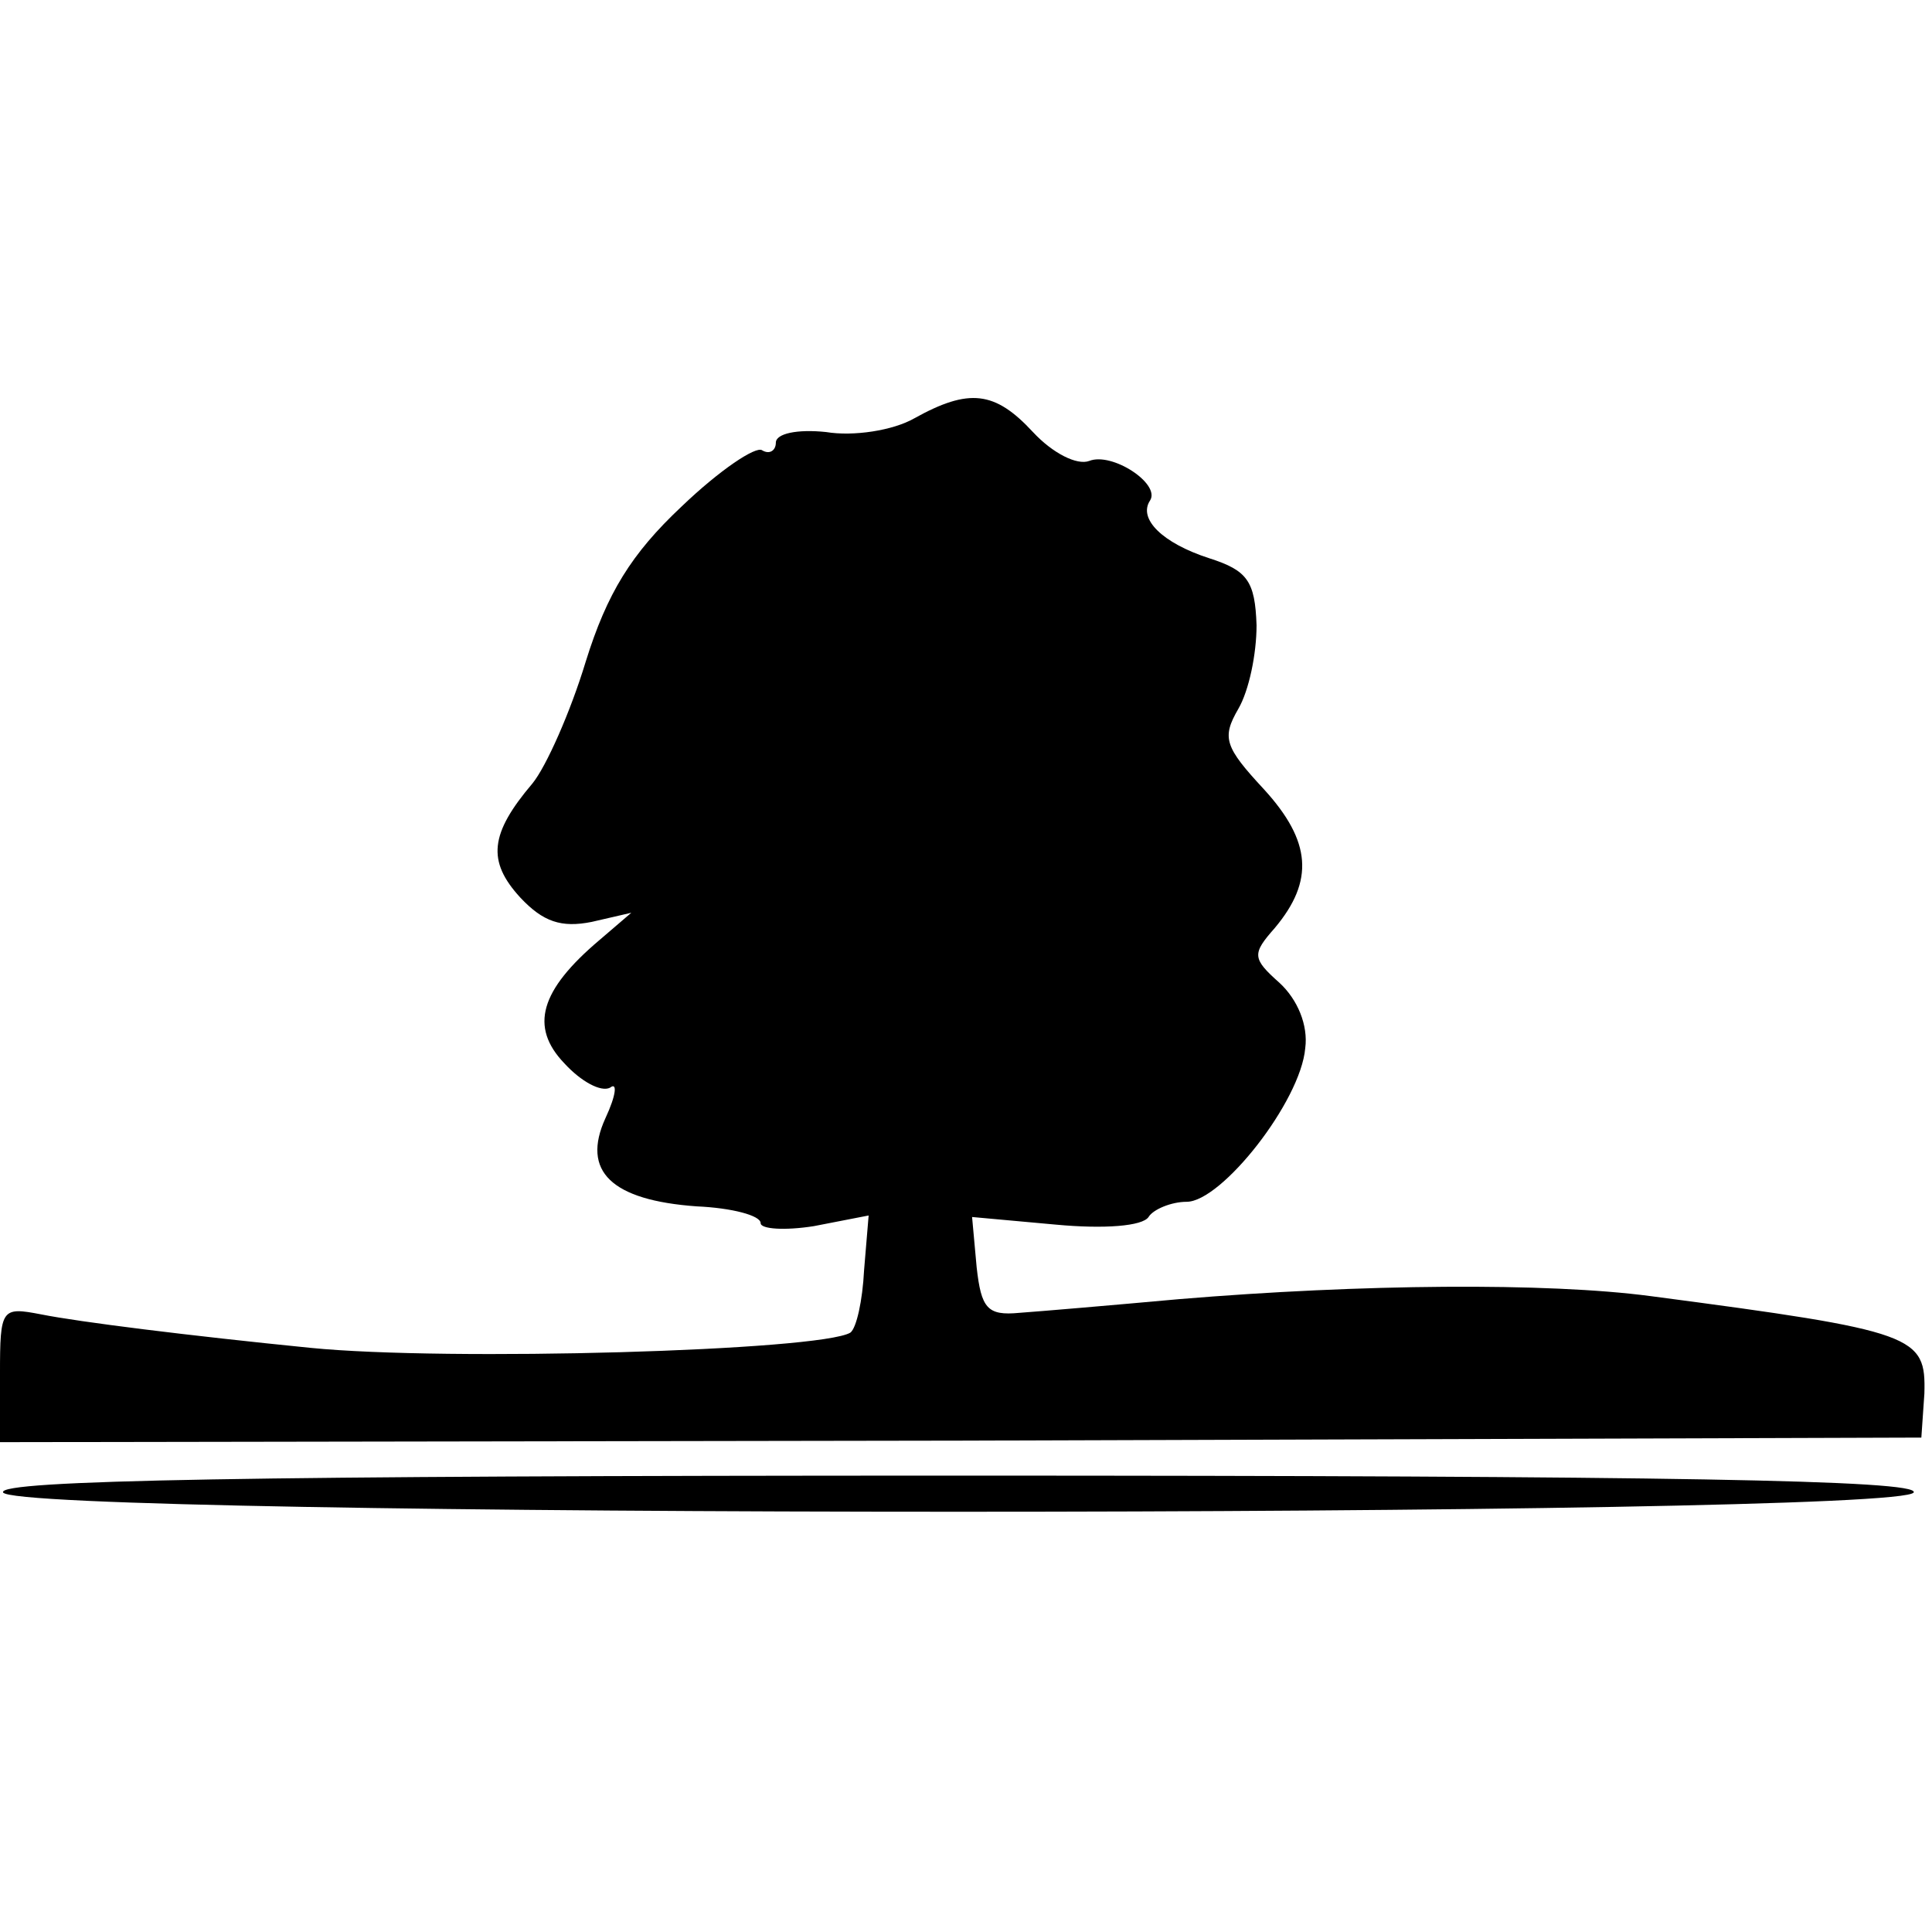 <?xml version="1.0" standalone="no"?>
<!DOCTYPE svg PUBLIC "-//W3C//DTD SVG 20010904//EN"
 "http://www.w3.org/TR/2001/REC-SVG-20010904/DTD/svg10.dtd">
<svg version="1.0" xmlns="http://www.w3.org/2000/svg"
 width="127pt" height="127pt" viewBox="0 0 127 127"
 preserveAspectRatio="xMidYMid meet">
<g transform="translate(0,127) scale(0.1,-0.1)"
fill="#000000" stroke="none">
<path d="M601 995 c-14 -8 -40 -12 -58 -9 -19 2 -33 -1 -33 -7 0 -5 -4 -8 -9
-5 -4 3 -28 -13 -53 -37 -33 -31 -49 -57 -63 -102 -10 -33 -26 -69 -35 -80
-28 -33 -30 -51 -8 -75 15 -16 27 -20 47 -16 l26 6 -21 -18 c-39 -33 -46 -57
-23 -81 11 -12 24 -19 30 -16 5 4 4 -5 -3 -20 -16 -35 4 -54 60 -58 23 -1 42
-6 42 -11 0 -4 16 -5 35 -2 l36 7 -3 -36 c-1 -20 -5 -38 -9 -41 -20 -12 -265
-19 -355 -10 -80 8 -152 17 -177 22 -26 5 -27 4 -27 -39 l0 -45 632 1 631 2 2
29 c1 38 -5 41 -180 64 -68 9 -190 8 -310 -2 -44 -4 -91 -8 -105 -9 -21 -2
-25 3 -28 30 l-3 33 55 -5 c32 -3 57 -1 61 5 3 5 15 10 25 10 23 0 75 66 78
101 2 15 -5 32 -17 43 -18 16 -18 19 -3 36 26 31 24 57 -7 91 -26 28 -28 34
-17 53 7 12 12 36 12 55 -1 29 -6 36 -31 44 -31 10 -47 26 -39 38 7 11 -25 32
-40 26 -8 -3 -24 5 -37 19 -25 27 -42 29 -78 9z"/>
<path d="M2 289 c6 -17 1250 -17 1256 0 3 8 -160 11 -628 11 -468 0 -631 -3
-628 -11z"/>
</g>
</svg>
